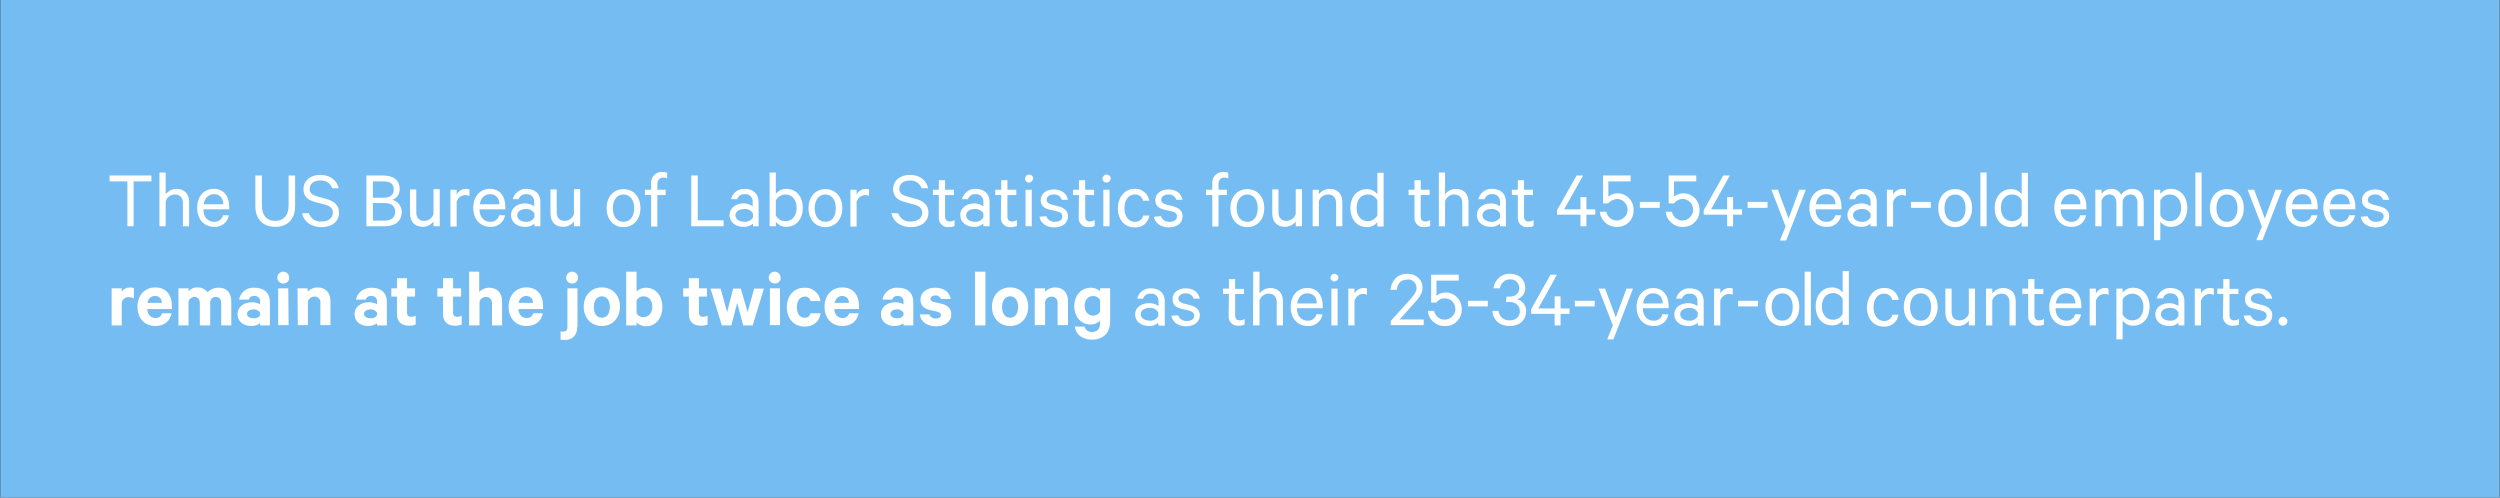 <?xml version="1.0" encoding="UTF-8"?> <!-- Generator: Adobe Illustrator 24.3.0, SVG Export Plug-In . SVG Version: 6.00 Build 0) --> <svg xmlns="http://www.w3.org/2000/svg" xmlns:xlink="http://www.w3.org/1999/xlink" version="1.1" id="Layer_1" x="0px" y="0px" viewBox="0 0 842 167.6" style="enable-background:new 0 0 842 167.6;" xml:space="preserve"><rect x="0" y="0" width="842" height="167.6" fill="#333333" stroke="none"/> <style type="text/css"> .st0{fill:#74BCF1;} .st1{fill:#FFFFFF;} </style> <rect x="0.1" y="0" class="st0" width="841.8" height="168"></rect> <path class="st1" d="M36.9,59.1H51v2h-6v15.1h-2.1V61.1h-6L36.9,59.1z"></path> <path class="st1" d="M53.7,58.1h2.1v7.3c0.9-1.1,2.2-1.8,3.6-1.8c2.8,0,4.3,1.8,4.3,4.5v8.1h-2.1v-7.8c0-1.7-0.9-2.9-2.7-2.9 c-1.4,0-2.7,0.9-3.1,2.3v8.4h-2.1V58.1z"></path> <path class="st1" d="M77.1,72.5c-0.4,2.4-2.6,4.1-5,3.9c-3.4,0-5.7-2.6-5.7-6.4s2.2-6.4,5.6-6.4s5.2,2.5,5.2,6.1v0.8h-8.7 c0,2.6,1.5,4.2,3.6,4.2c1.4,0.1,2.7-0.8,3-2.2H77.1z M68.6,68.8h6.6c0-1.8-1-3.4-3.1-3.4C70.2,65.4,68.9,66.7,68.6,68.8z"></path> <path class="st1" d="M86,69.4V59.1h2.2v10c0,3.6,1.8,5.3,4.5,5.3s4.5-1.7,4.5-5.3v-10h2.2v10.3c0,4.7-2.8,7-6.7,7S86,74.1,86,69.4z"></path> <path class="st1" d="M104,71.8c0.6,1.8,2.4,3,4.3,2.8c2.2,0,3.8-1.1,3.8-3c0-1.3-0.8-2.2-2.7-2.7l-3.1-0.8c-2.4-0.6-4.1-1.8-4.1-4.4 c0-2.9,2.4-4.8,5.6-4.8c3.5,0,5.6,1.8,6.3,4.5h-2.2c-0.6-1.7-2.3-2.8-4.1-2.6c-2,0-3.5,1-3.5,2.8c0,1.5,1,2.1,2.7,2.6l2.9,0.8 c2.7,0.7,4.3,2.2,4.3,4.6c0,3.1-2.5,4.9-5.9,4.9s-5.9-1.7-6.6-4.7L104,71.8z"></path> <path class="st1" d="M135.3,71.4c0,3.1-2.2,4.8-5.7,4.8h-6.2V59.1h5.6c3.5,0,5.6,1.6,5.6,4.5c0.1,1.7-0.9,3.2-2.5,3.7 C134.1,67.8,135.3,69.5,135.3,71.4z M129.1,66.6c2.3,0,3.5-0.9,3.5-2.8s-1.2-2.7-3.5-2.7h-3.5v5.5H129.1z M125.6,74.3h4 c2.3,0,3.5-1.2,3.5-3s-1.2-2.9-3.5-2.9h-4L125.6,74.3z"></path> <path class="st1" d="M148.1,76.2H146v-1.6c-0.8,1.1-2.2,1.8-3.6,1.8c-2.8,0-4.3-1.8-4.3-4.5v-8.1h2.1v7.7c0,1.7,0.8,2.9,2.7,2.9 c1.4,0,2.7-1,3.1-2.3v-8.4h2.1L148.1,76.2z"></path> <path class="st1" d="M158.1,66c-0.4-0.2-0.9-0.3-1.4-0.3c-1.4,0-2.6,1-2.9,2.3v8.3h-2.1V63.9h2.1v1.6c0.6-1.1,1.8-1.9,3.1-1.9 c0.4,0,0.8,0,1.2,0.2V66z"></path> <path class="st1" d="M170.1,72.5c-0.4,2.4-2.6,4.1-5,3.9c-3.4,0-5.7-2.6-5.7-6.4s2.2-6.4,5.6-6.4s5.2,2.5,5.2,6.1v0.8h-8.7 c0,2.6,1.5,4.2,3.6,4.2c1.4,0.1,2.7-0.8,3-2.2H170.1z M161.6,68.8h6.6c0-1.8-1-3.4-3.1-3.4C163.2,65.4,161.9,66.7,161.6,68.8z"></path> <path class="st1" d="M180,76.2v-0.9c-0.9,0.8-2.1,1.2-3.3,1.1c-2.5,0-4.6-1.5-4.6-4c0-2.3,2.1-3.9,4.7-3.9c1.1,0,2.2,0.3,3.1,1v-1.5 c0.1-1.4-1-2.6-2.3-2.6c-0.1,0-0.3,0-0.4,0c-1.1-0.1-2.2,0.6-2.5,1.7h-2c0.5-2.1,2.4-3.6,4.6-3.5c3,0,4.7,1.7,4.7,4.4v8.2L180,76.2z M180,71.9c-0.6-1-1.7-1.6-2.9-1.5c-1.5,0-2.9,0.7-2.9,2.1s1.4,2.2,2.9,2.2c1.2,0.1,2.3-0.5,2.9-1.5V71.9z"></path> <path class="st1" d="M195.4,76.2h-2.1v-1.6c-0.8,1.1-2.2,1.8-3.6,1.8c-2.8,0-4.3-1.8-4.3-4.5v-8.1h2.1v7.7c0,1.7,0.8,2.9,2.7,2.9 c1.4,0,2.7-1,3.1-2.3v-8.4h2.1V76.2z"></path> <path class="st1" d="M210,76.5c-3.4,0-5.7-2.6-5.7-6.4s2.3-6.4,5.7-6.4s5.7,2.6,5.7,6.4S213.4,76.5,210,76.5z M210,65.5 c-2.2,0-3.6,1.9-3.6,4.6s1.3,4.6,3.6,4.6s3.6-1.9,3.6-4.6S212.2,65.5,210,65.5L210,65.5z"></path> <path class="st1" d="M224.7,60.1c-0.4-0.2-0.9-0.3-1.3-0.3c-1.2,0-2,0.8-2,2.2v1.9h2.8v1.8h-2.8v10.6h-2.1V65.7h-2.1v-1.8h2.1v-2.1 c-0.2-2,1.3-3.7,3.3-3.9c0.2,0,0.3,0,0.5,0c0.6,0,1.1,0.1,1.6,0.3V60.1z"></path> <path class="st1" d="M232.8,59.1h2.2v15.1h8.7v2h-10.9V59.1z"></path> <path class="st1" d="M253.6,76.2v-0.9c-0.9,0.8-2.1,1.2-3.3,1.1c-2.5,0-4.6-1.5-4.6-4c0-2.3,2.1-3.9,4.7-3.9c1.1,0,2.2,0.3,3.1,1 v-1.5c0.1-1.4-1-2.6-2.3-2.6c-0.1,0-0.3,0-0.4,0c-1.1-0.1-2.2,0.6-2.5,1.7h-2.1c0.5-2.1,2.4-3.6,4.6-3.5c2.9,0,4.7,1.7,4.7,4.4v8.2 L253.6,76.2z M253.6,71.9c-0.6-1-1.7-1.6-2.9-1.5c-1.5,0-3,0.7-3,2.1s1.4,2.2,3,2.2c1.2,0.1,2.3-0.5,2.9-1.5V71.9z"></path> <path class="st1" d="M261.3,76.2h-2.1V58.1h2.1v7.2c0.8-1.1,2.1-1.7,3.5-1.7c3.6,0,5.6,2.9,5.6,6.4s-2,6.4-5.6,6.4 c-1.4,0-2.6-0.6-3.5-1.7V76.2z M261.3,72.5c0.6,1.2,1.8,2,3.2,2c2.4,0,3.8-1.9,3.8-4.5s-1.4-4.5-3.8-4.5c-1.3,0-2.6,0.8-3.2,2V72.5z "></path> <path class="st1" d="M278,76.5c-3.4,0-5.7-2.6-5.7-6.4s2.3-6.4,5.7-6.4s5.7,2.6,5.7,6.4S281.3,76.5,278,76.5z M278,65.5 c-2.2,0-3.6,1.9-3.6,4.6s1.3,4.6,3.6,4.6s3.5-1.9,3.5-4.6S280.2,65.5,278,65.5L278,65.5z"></path> <path class="st1" d="M292.8,66c-0.4-0.2-0.9-0.3-1.4-0.3c-1.4,0-2.5,1-2.9,2.3v8.3h-2.1V63.9h2.1v1.6c0.6-1.1,1.8-1.9,3-1.9 c0.4,0,0.8,0,1.2,0.2V66z"></path> <path class="st1" d="M302.5,71.8c0.6,1.8,2.4,3,4.3,2.8c2.2,0,3.8-1.1,3.8-3c0-1.3-0.8-2.2-2.7-2.7l-3-0.8c-2.4-0.6-4.1-1.8-4.1-4.4 c0-2.9,2.4-4.8,5.6-4.8c3.5,0,5.6,1.8,6.2,4.5h-2.2c-0.6-1.7-2.3-2.8-4-2.6c-2,0-3.5,1-3.5,2.8c0,1.5,0.9,2.1,2.7,2.6l2.9,0.8 c2.7,0.7,4.2,2.2,4.2,4.6c0,3.1-2.5,4.9-5.9,4.9s-5.9-1.7-6.6-4.7L302.5,71.8z"></path> <path class="st1" d="M316.2,65.7h-2v-1.8h2v-3.2h2.1v3.2h3v1.8h-3v7.2c0,1.2,0.6,1.7,1.6,1.7c0.6,0,1.1-0.2,1.6-0.5v2 c-0.6,0.3-1.3,0.4-1.9,0.4c-1.7,0.2-3.2-1-3.4-2.7c0-0.2,0-0.4,0-0.6L316.2,65.7z"></path> <path class="st1" d="M331.2,76.2v-0.9c-0.9,0.8-2.1,1.2-3.2,1.1c-2.5,0-4.6-1.5-4.6-4c0-2.3,2.1-3.9,4.7-3.9c1.1,0,2.2,0.3,3.1,1 v-1.5c0.1-1.4-1-2.6-2.3-2.6c-0.1,0-0.3,0-0.4,0c-1.1-0.1-2.2,0.6-2.5,1.7h-2c0.5-2.1,2.4-3.6,4.6-3.5c2.9,0,4.7,1.7,4.7,4.4v8.2 L331.2,76.2z M331.2,71.9c-0.6-1-1.7-1.6-2.9-1.5c-1.5,0-2.9,0.7-2.9,2.1s1.4,2.2,2.9,2.2c1.2,0.1,2.3-0.5,2.9-1.5V71.9z"></path> <path class="st1" d="M337.2,65.7h-2v-1.8h2v-3.2h2.1v3.2h3v1.8h-3v7.2c0,1.2,0.6,1.7,1.6,1.7c0.6,0,1.1-0.2,1.6-0.5v2 c-0.6,0.3-1.3,0.4-2,0.4c-1.7,0.2-3.2-1-3.4-2.7c0-0.2,0-0.4,0-0.6L337.2,65.7z"></path> <path class="st1" d="M346.5,61.5c-0.7,0-1.3-0.6-1.3-1.3c0-0.7,0.6-1.4,1.4-1.4s1.4,0.6,1.4,1.4C347.8,60.9,347.2,61.5,346.5,61.5z M347.5,76.2h-2.1V63.9h2.1V76.2z"></path> <path class="st1" d="M352.4,72.8c0.4,1.2,1.6,2,2.9,1.9c1.5,0,2.5-0.6,2.5-1.8c0-0.9-0.5-1.4-1.8-1.7l-2.5-0.6c-1.8-0.4-3-1.3-3-3.2 c0-2.2,1.9-3.6,4.4-3.6c2.7,0,4.3,1.3,4.8,3.5h-2.1c-0.4-1.2-1.5-1.9-2.7-1.8c-1.2,0-2.4,0.6-2.4,1.8c0,0.8,0.5,1.2,1.7,1.6l2.4,0.6 c2.1,0.6,3.1,1.7,3.1,3.4c0,2.3-2,3.7-4.6,3.7s-4.7-1.4-5-3.6L352.4,72.8z"></path> <path class="st1" d="M363.4,65.7h-2v-1.8h2v-3.2h2.1v3.2h3v1.8h-3v7.2c0,1.2,0.6,1.7,1.6,1.7c0.6,0,1.1-0.2,1.6-0.5v2 c-0.6,0.3-1.3,0.4-2,0.4c-1.7,0.2-3.2-1-3.4-2.7c0-0.2,0-0.4,0-0.6L363.4,65.7z"></path> <path class="st1" d="M372.6,61.5c-0.7,0-1.3-0.6-1.3-1.3c0-0.7,0.6-1.4,1.4-1.4s1.4,0.6,1.4,1.4C374,60.9,373.4,61.5,372.6,61.5z M373.7,76.2h-2.1V63.9h2.1V76.2z"></path> <path class="st1" d="M382.1,63.6c2.4-0.2,4.6,1.6,5,4h-2.1c-0.3-1.3-1.5-2.2-2.8-2.1c-2.1,0-3.5,1.9-3.5,4.6s1.4,4.6,3.5,4.6 c1.3,0.1,2.6-0.8,2.8-2.1h2.1c-0.3,2.4-2.5,4.2-5,4c-3.3,0-5.6-2.6-5.6-6.4S378.8,63.6,382.1,63.6z"></path> <path class="st1" d="M391,72.8c0.4,1.2,1.6,2,2.9,1.9c1.5,0,2.5-0.6,2.5-1.8c0-0.9-0.5-1.4-1.8-1.7l-2.5-0.6c-1.8-0.4-3-1.3-3-3.2 c0-2.2,1.9-3.6,4.4-3.6c2.7,0,4.3,1.3,4.8,3.5h-2.1c-0.4-1.2-1.5-1.9-2.7-1.8c-1.2,0-2.4,0.6-2.4,1.8c0,0.8,0.5,1.2,1.7,1.6l2.4,0.6 c2.1,0.6,3.1,1.7,3.1,3.4c0,2.3-2,3.7-4.6,3.7s-4.7-1.4-5.1-3.6L391,72.8z"></path> <path class="st1" d="M413.7,60.1c-0.4-0.2-0.9-0.3-1.3-0.3c-1.2,0-2,0.8-2,2.2v1.9h2.8v1.8h-2.8v10.6h-2.1V65.7h-2.1v-1.8h2.1v-2.1 c-0.2-2,1.3-3.7,3.3-3.9c0.2,0,0.3,0,0.5,0c0.6,0,1.1,0.1,1.6,0.3L413.7,60.1z"></path> <path class="st1" d="M420.1,76.5c-3.4,0-5.7-2.6-5.7-6.4s2.3-6.4,5.7-6.4s5.7,2.6,5.7,6.4S423.5,76.5,420.1,76.5z M420.1,65.5 c-2.2,0-3.6,1.9-3.6,4.6s1.3,4.6,3.6,4.6s3.5-1.9,3.5-4.6S422.3,65.5,420.1,65.5L420.1,65.5z"></path> <path class="st1" d="M438.5,76.2h-2.1v-1.6c-0.8,1.1-2.2,1.8-3.6,1.8c-2.8,0-4.3-1.8-4.3-4.5v-8.1h2.1v7.7c0,1.7,0.8,2.9,2.7,2.9 c1.4,0,2.7-1,3.1-2.3v-8.4h2.1V76.2z"></path> <path class="st1" d="M442.1,63.9h2.1v1.5c0.9-1.1,2.2-1.8,3.6-1.8c2.8,0,4.3,1.8,4.3,4.5v8.1h-2.1v-7.8c0-1.7-0.9-2.9-2.7-2.9 c-1.4,0-2.7,0.9-3.1,2.3v8.4h-2.1V63.9z"></path> <path class="st1" d="M463.9,74.8c-0.8,1.1-2.1,1.7-3.5,1.7c-3.6,0-5.6-2.9-5.6-6.4s2-6.4,5.6-6.4c1.4,0,2.6,0.6,3.5,1.7v-7.2h2.1 v18.1h-2.1L463.9,74.8z M463.9,67.5c-0.6-1.2-1.8-2-3.2-2c-2.4,0-3.8,1.9-3.8,4.5s1.4,4.5,3.8,4.5c1.3,0,2.6-0.8,3.2-2V67.5z"></path> <path class="st1" d="M620.6,107.9c-0.8,1.1-2.1,1.7-3.5,1.7c-3.6,0-5.6-2.9-5.6-6.4s2-6.4,5.6-6.4c1.4,0,2.6,0.6,3.5,1.7v-7.2h2.1 v18.1h-2.1L620.6,107.9z M620.6,100.7c-0.6-1.2-1.8-2-3.2-2c-2.4,0-3.8,1.9-3.8,4.5s1.4,4.5,3.8,4.5c1.3,0,2.6-0.8,3.2-2V100.7z"></path> <path class="st1" d="M476.4,65.7h-2v-1.8h2v-3.2h2.1v3.2h3v1.8h-3v7.2c0,1.2,0.6,1.7,1.6,1.7c0.6,0,1.1-0.2,1.6-0.5v2 c-0.6,0.3-1.3,0.4-1.9,0.4c-1.7,0.2-3.2-1-3.4-2.7c0-0.2,0-0.4,0-0.6L476.4,65.7z"></path> <path class="st1" d="M484.6,58.1h2.1v7.3c0.9-1.1,2.2-1.8,3.6-1.8c2.8,0,4.3,1.8,4.3,4.5v8.1h-2.1v-7.8c0-1.7-0.9-2.9-2.7-2.9 c-1.4,0-2.7,0.9-3.1,2.3v8.4h-2.1V58.1z"></path> <path class="st1" d="M505.2,76.2v-0.9c-0.9,0.8-2.1,1.2-3.2,1.1c-2.5,0-4.6-1.5-4.6-4c0-2.3,2.1-3.9,4.7-3.9c1.1,0,2.2,0.3,3.1,1 v-1.5c0.1-1.4-1-2.6-2.3-2.6c-0.1,0-0.3,0-0.4,0c-1.1-0.1-2.2,0.6-2.5,1.7h-2.1c0.5-2.1,2.4-3.6,4.6-3.5c3,0,4.7,1.7,4.7,4.4v8.2 L505.2,76.2z M505.2,71.9c-0.6-1-1.7-1.6-2.9-1.5c-1.5,0-3,0.7-3,2.1s1.5,2.2,3,2.2c1.2,0.1,2.3-0.5,2.9-1.5V71.9z"></path> <path class="st1" d="M511.2,65.7h-2v-1.8h2v-3.2h2.1v3.2h3v1.8h-3v7.2c0,1.2,0.6,1.7,1.6,1.7c0.6,0,1.1-0.2,1.6-0.5v2 c-0.6,0.3-1.3,0.4-1.9,0.4c-1.7,0.2-3.2-1-3.4-2.7c0-0.2,0-0.4,0-0.6L511.2,65.7z"></path> <path class="st1" d="M526.8,70.5h5.5v-4.1h2v4.1h3v1.8h-3v3.9h-2v-3.9h-7.9v-1.5l6.6-11.7h2.2L526.8,70.5z"></path> <path class="st1" d="M541.6,68.5h-1.7v-9.4h9.3v2h-7.5v5.1c0.9-0.7,2-1.1,3.1-1.1c2.9,0,5.3,2.3,5.4,5.3c0,0.1,0,0.3,0,0.4 c0.1,3-2.2,5.5-5.2,5.6c-0.1,0-0.2,0-0.3,0c-3,0.2-5.6-2.1-5.9-5.1h2.2c0.4,2,2.3,3.3,4.2,2.9s3.3-2.3,2.9-4.2 c-0.3-1.7-1.7-2.9-3.4-3C543.5,67.1,542.4,67.6,541.6,68.5z"></path> <path class="st1" d="M552.3,68h6.7v2h-6.7V68z"></path> <path class="st1" d="M563.8,68.5H562v-9.4h9.3v2h-7.5v5.1c0.9-0.7,2-1.1,3.2-1.1c2.9,0,5.3,2.3,5.4,5.3c0,0.1,0,0.3,0,0.4 c0.1,3-2.2,5.5-5.2,5.6c-0.1,0-0.2,0-0.3,0c-3,0.2-5.6-2.1-5.9-5.1h2.1c0.4,2,2.3,3.3,4.2,2.9s3.3-2.3,2.9-4.2 c-0.3-1.7-1.7-2.9-3.4-3C565.6,67,564.5,67.6,563.8,68.5z"></path> <path class="st1" d="M576.3,70.5h5.4v-4.1h2v4.1h3v1.8h-3v3.9h-2v-3.9h-7.9v-1.5l6.6-11.7h2.2L576.3,70.5z"></path> <path class="st1" d="M588.6,68h6.7v2h-6.7V68z"></path> <path class="st1" d="M599.5,80.9l1.9-4.6l-4.8-12.4h2.2l3.6,9.7l3.6-9.7h2.2l-6.6,17.1H599.5z"></path> <path class="st1" d="M620.1,72.5c-0.4,2.4-2.6,4.1-5,3.9c-3.4,0-5.7-2.6-5.7-6.4s2.2-6.4,5.6-6.4s5.2,2.5,5.2,6.1v0.8h-8.7 c0,2.6,1.5,4.2,3.6,4.2c1.4,0.1,2.7-0.8,3-2.2H620.1z M611.6,68.8h6.6c0-1.8-1-3.4-3.1-3.4C613.2,65.4,611.9,66.7,611.6,68.8z"></path> <path class="st1" d="M630,76.2v-0.9c-0.9,0.8-2.1,1.2-3.2,1.1c-2.5,0-4.6-1.5-4.6-4c0-2.3,2.1-3.9,4.7-3.9c1.1,0,2.2,0.3,3.1,1v-1.5 c0.1-1.4-1-2.6-2.3-2.6c-0.1,0-0.3,0-0.4,0c-1.1-0.1-2.2,0.6-2.5,1.7h-2c0.5-2.1,2.4-3.6,4.6-3.5c3,0,4.7,1.7,4.7,4.4v8.2L630,76.2z M630,71.9c-0.6-1-1.7-1.6-2.9-1.5c-1.5,0-3,0.7-3,2.1s1.5,2.2,3,2.2c1.2,0.1,2.3-0.5,2.9-1.5V71.9z"></path> <path class="st1" d="M641.9,66c-0.4-0.2-0.9-0.3-1.4-0.3c-1.4,0-2.5,1-2.9,2.3v8.3h-2.1V63.9h2.1v1.6c0.6-1.1,1.8-1.9,3.1-1.9 c0.4,0,0.8,0,1.2,0.2V66z"></path> <path class="st1" d="M643.6,68h6.7v2h-6.7V68z"></path> <path class="st1" d="M658.5,76.5c-3.4,0-5.7-2.6-5.7-6.4s2.3-6.4,5.7-6.4s5.7,2.6,5.7,6.4S661.8,76.5,658.5,76.5z M658.5,65.5 c-2.2,0-3.6,1.9-3.6,4.6s1.3,4.6,3.6,4.6s3.5-1.9,3.5-4.6S660.7,65.5,658.5,65.5L658.5,65.5z"></path> <path class="st1" d="M669.1,76.2H667V58.1h2.1L669.1,76.2z"></path> <path class="st1" d="M680.9,74.8c-0.8,1.1-2.1,1.7-3.5,1.7c-3.6,0-5.6-2.9-5.6-6.4s2-6.4,5.6-6.4c1.4,0,2.6,0.6,3.5,1.7v-7.2h2.1 v18.1h-2.1L680.9,74.8z M680.9,67.5c-0.6-1.2-1.8-2-3.2-2c-2.4,0-3.8,1.9-3.8,4.5s1.4,4.5,3.8,4.5c1.4,0,2.6-0.8,3.2-2V67.5z"></path> <path class="st1" d="M702.6,72.5c-0.4,2.4-2.6,4.1-5,3.9c-3.4,0-5.7-2.6-5.7-6.4s2.2-6.4,5.6-6.4s5.2,2.5,5.2,6.1v0.8h-8.7 c0,2.6,1.5,4.2,3.6,4.2c1.4,0.1,2.7-0.8,3-2.2H702.6z M694.1,68.8h6.6c0-1.8-1-3.4-3.1-3.4C695.8,65.4,694.4,66.7,694.1,68.8z"></path> <path class="st1" d="M718.1,63.6c2.5,0,3.9,1.7,3.9,4.4v8.2h-2.1v-7.8c0-1.7-0.8-2.9-2.3-2.9c-1.3,0-2.4,0.9-2.7,2.2v8.5h-2.1v-7.8 c0-1.7-0.8-2.9-2.3-2.9c-1.3,0-2.4,0.9-2.7,2.2v8.5h-2.1V63.9h2.1v1.4c0.8-1.1,2-1.7,3.3-1.7c1.4,0,2.7,0.7,3.3,2 C715.2,64.4,716.6,63.6,718.1,63.6z"></path> <path class="st1" d="M727.6,80.9h-2.1V63.9h2.1v1.4c0.8-1.1,2.1-1.7,3.5-1.7c3.6,0,5.6,3,5.6,6.4s-1.9,6.4-5.6,6.4 c-1.4,0-2.6-0.6-3.5-1.7V80.9z M727.6,72.5c0.6,1.2,1.8,2,3.2,2c2.4,0,3.8-1.9,3.8-4.5s-1.4-4.5-3.8-4.5c-1.4,0-2.6,0.8-3.2,2V72.5z "></path> <path class="st1" d="M741.5,76.2h-2.1V58.1h2.1V76.2z"></path> <path class="st1" d="M750,76.5c-3.4,0-5.7-2.6-5.7-6.4s2.3-6.4,5.7-6.4s5.7,2.6,5.7,6.4S753.4,76.5,750,76.5z M750,65.5 c-2.2,0-3.5,1.9-3.5,4.6s1.3,4.6,3.5,4.6s3.6-1.9,3.6-4.6S752.3,65.5,750,65.5L750,65.5z"></path> <path class="st1" d="M759.9,80.9l1.9-4.6L757,63.9h2.2l3.6,9.7l3.6-9.7h2.2L762,80.9H759.9z"></path> <path class="st1" d="M780.5,72.5c-0.4,2.4-2.6,4.1-5,3.9c-3.4,0-5.7-2.6-5.7-6.4s2.2-6.4,5.6-6.4s5.2,2.5,5.2,6.1v0.8h-8.7 c0,2.6,1.5,4.2,3.6,4.2c1.4,0.1,2.7-0.8,3-2.2H780.5z M772,68.8h6.5c0-1.8-1-3.4-3-3.4C773.6,65.4,772.3,66.7,772,68.8z"></path> <path class="st1" d="M793.2,72.5c-0.4,2.4-2.6,4.1-5,3.9c-3.4,0-5.7-2.6-5.7-6.4s2.2-6.4,5.6-6.4s5.2,2.5,5.2,6.1v0.8h-8.7 c0,2.6,1.5,4.2,3.6,4.2c1.4,0.1,2.7-0.8,3-2.2H793.2z M784.8,68.8h6.6c0-1.8-1-3.4-3.1-3.4C786.4,65.4,785.1,66.7,784.8,68.8z"></path> <path class="st1" d="M797.4,72.8c0.4,1.2,1.6,2,2.9,1.9c1.5,0,2.5-0.6,2.5-1.8c0-0.9-0.5-1.4-1.8-1.7l-2.5-0.6c-1.8-0.4-3-1.3-3-3.2 c0-2.2,1.9-3.6,4.4-3.6c2.7,0,4.3,1.3,4.8,3.5h-2.1c-0.4-1.2-1.5-1.9-2.7-1.8c-1.2,0-2.4,0.6-2.4,1.8c0,0.8,0.5,1.2,1.7,1.6l2.4,0.6 c2.1,0.6,3.1,1.7,3.1,3.4c0,2.3-2,3.7-4.6,3.7s-4.7-1.4-5-3.6L797.4,72.8z"></path> <path class="st1" d="M45.1,100.5c-0.5-0.3-1.1-0.4-1.7-0.4c-1.1-0.1-2.1,0.6-2.4,1.8v7.7h-3.4V97.1H41v1.2c0.6-1,1.7-1.5,2.8-1.5 c0.4,0,0.9,0.1,1.3,0.2L45.1,100.5z"></path> <path class="st1" d="M57.8,105.5c-0.5,2.6-2.4,4.3-5.5,4.3c-3.6,0-6-2.6-6-6.5s2.5-6.5,6-6.5c3.6,0,5.6,2.5,5.6,6.2v1.1h-8.3 c0.1,1.9,1.2,3,2.7,3c1,0.1,2-0.5,2.3-1.6L57.8,105.5z M49.7,102h4.8c0.1-1.2-0.8-2.2-2-2.3c-0.1,0-0.1,0-0.2,0 C50.9,99.6,49.8,100.7,49.7,102z"></path> <path class="st1" d="M73.8,96.9c2.6,0,4.1,1.8,4.1,4.6v8.1h-3.4v-7.4c0-1.3-0.6-2.2-1.8-2.2c-1,0-1.8,0.7-1.9,1.6v8h-3.5v-7.4 c0-1.3-0.6-2.2-1.8-2.2c-0.9,0-1.8,0.7-2,1.6v8h-3.4V97.1h3.4v1c0.8-0.9,1.9-1.4,3.1-1.3c1.3,0,2.5,0.6,3.3,1.6 C71,97.4,72.3,96.8,73.8,96.9z"></path> <path class="st1" d="M87.6,109.6v-0.7c-0.9,0.6-1.9,0.9-3,0.9c-2.5,0-4.6-1.4-4.6-4c0-2.4,2.1-4,4.8-4c1,0,2,0.2,2.8,0.7v-0.9 c0.1-1-0.7-1.9-1.7-1.9c-0.1,0-0.2,0-0.3,0c-0.8-0.1-1.6,0.4-1.8,1.2h-3.3c0.5-2.5,2.7-4.2,5.2-4c3.3,0,5.2,1.8,5.2,4.8v7.9 L87.6,109.6z M87.6,105.3c-0.5-0.7-1.4-1.2-2.2-1.1c-1.1,0-2.2,0.5-2.2,1.5s1.1,1.5,2.2,1.5c0.9,0.1,1.8-0.3,2.2-1.1V105.3z"></path> <path class="st1" d="M95.4,95.5c-1.1,0-2-0.9-2-2c0-1.1,0.9-2,2-2s2,0.9,2,2C97.5,94.6,96.6,95.5,95.4,95.5 C95.5,95.5,95.4,95.5,95.4,95.5z M97.2,109.5h-3.5V97.1h3.4L97.2,109.5z"></path> <path class="st1" d="M100.2,97.1h3.4v1.1c0.9-0.9,2.1-1.4,3.3-1.4c2.8,0,4.4,1.8,4.4,4.6v8.1h-3.4v-7.4c0.2-1-0.6-2-1.6-2.2 c-0.1,0-0.2,0-0.4,0c-1.1,0-2,0.7-2.2,1.7v7.9h-3.4L100.2,97.1z"></path> <path class="st1" d="M127,109.6v-0.7c-0.9,0.6-1.9,0.9-3,0.9c-2.5,0-4.6-1.4-4.6-4c0-2.4,2.1-4,4.8-4c1,0,2,0.2,2.8,0.7v-0.9 c0.1-1-0.7-1.9-1.7-1.9c-0.1,0-0.2,0-0.3,0c-0.8-0.1-1.6,0.4-1.8,1.2h-3.3c0.4-2.2,2.4-4,5.2-4c3.3,0,5.2,1.8,5.2,4.8v7.9L127,109.6 z M127,105.3c-0.5-0.7-1.4-1.2-2.2-1.1c-1.1,0-2.2,0.5-2.2,1.5s1.1,1.5,2.2,1.5c0.9,0.1,1.8-0.3,2.2-1.1V105.3z"></path> <path class="st1" d="M133.7,99.9h-1.9v-2.8h1.9v-3.4h3.4v3.4h2.7v2.8h-2.7v5.4c-0.1,0.7,0.4,1.3,1.1,1.4c0.1,0,0.2,0,0.3,0 c0.5,0,1-0.1,1.5-0.4v3c-0.7,0.3-1.5,0.4-2.2,0.4c-2.5,0-4.1-1.2-4.1-4V99.9z"></path> <path class="st1" d="M149.2,99.9h-1.9v-2.8h1.9v-3.4h3.4v3.4h2.7v2.8h-2.7v5.4c-0.1,0.7,0.4,1.3,1.1,1.4c0.1,0,0.2,0,0.3,0 c0.5,0,1-0.1,1.5-0.4v3c-0.7,0.3-1.5,0.4-2.2,0.4c-2.5,0-4.1-1.2-4.1-4V99.9z"></path> <path class="st1" d="M158,91.5h3.4v6.8c0.9-0.9,2.1-1.4,3.3-1.4c2.8,0,4.4,1.8,4.4,4.6v8.1h-3.4v-7.4c0.1-1.1-0.6-2-1.7-2.2 c-0.1,0-0.2,0-0.3,0c-1.1,0-2,0.7-2.2,1.7v7.9H158V91.5z"></path> <path class="st1" d="M182.8,105.5c-0.4,2.6-2.4,4.3-5.5,4.3c-3.6,0-6-2.6-6-6.5s2.5-6.5,6-6.5c3.6,0,5.6,2.5,5.6,6.2v1.1h-8.3 c0.1,1.9,1.2,3,2.7,3c1,0.1,2-0.5,2.3-1.6L182.8,105.5z M174.7,102h4.8c0.1-1.2-0.8-2.2-2-2.3c-0.1,0-0.1,0-0.2,0 C176,99.6,174.8,100.7,174.7,102z"></path> <path class="st1" d="M194.4,110.1c0,2.8-1.5,4.4-4.3,4.4c-0.4,0-0.9,0-1.3-0.1v-2.8c0.2,0,0.5,0.1,0.8,0.1c1,0,1.5-0.5,1.5-1.6V97.1 h3.4V110.1z M192.7,95.5c-1.1,0-2-0.8-2-1.9c0,0,0,0,0-0.1c0-1.1,0.9-2,2-2c1.1,0,2,0.9,2,2C194.7,94.6,193.8,95.5,192.7,95.5 C192.7,95.5,192.7,95.5,192.7,95.5L192.7,95.5z"></path> <path class="st1" d="M202.7,109.8c-3.6,0-6.1-2.7-6.1-6.5s2.5-6.5,6.1-6.5s6.1,2.7,6.1,6.5S206.3,109.8,202.7,109.8z M202.7,99.8 c-1.7,0-2.7,1.5-2.7,3.6s0.9,3.6,2.7,3.6s2.7-1.5,2.7-3.6S204.4,99.8,202.7,99.8z"></path> <path class="st1" d="M214.4,109.6h-3.5V91.5h3.5v6.7c0.8-0.8,1.9-1.3,3.1-1.3c3.6,0,5.6,3,5.6,6.5s-2,6.5-5.6,6.5 c-1.2,0-2.3-0.5-3.1-1.3V109.6z M214.4,105.4c0.4,0.9,1.3,1.5,2.3,1.4c1.9,0,3-1.5,3-3.5s-1.1-3.5-3-3.5c-1,0-1.9,0.6-2.3,1.4V105.4 z"></path> <path class="st1" d="M232,99.9h-1.9v-2.8h1.9v-3.4h3.4v3.4h2.7v2.8h-2.7v5.4c-0.1,0.7,0.4,1.3,1.1,1.4c0.1,0,0.2,0,0.3,0 c0.5,0,1-0.1,1.5-0.4v3c-0.7,0.3-1.5,0.4-2.2,0.4c-2.5,0-4.1-1.2-4.1-4V99.9z"></path> <path class="st1" d="M251.8,105.1l2.2-7.9h3.3l-3.8,12.4h-3.2l-2-7.6l-2,7.6h-3.2l-3.8-12.4h3.4l2.2,7.9l2-7.9h2.6L251.8,105.1z"></path> <path class="st1" d="M261,95.5c-1.1,0-2-0.8-2.1-1.9c0,0,0,0,0-0.1c0-1.1,0.9-2,2-2c1.1,0,2,0.9,2,2C263,94.6,262.1,95.5,261,95.5 C261,95.5,261,95.5,261,95.5z M262.7,109.5h-3.4V97.1h3.4V109.5z"></path> <path class="st1" d="M270.9,96.9c2.7-0.2,5.1,1.8,5.4,4.5H273c-0.2-0.9-1-1.6-2-1.5c-1.6,0-2.6,1.4-2.6,3.6s1,3.5,2.6,3.5 c1,0.1,1.8-0.6,2-1.5h3.4c-0.4,2.7-2.3,4.5-5.4,4.5c-3.5,0-6-2.6-6-6.5S267.4,96.9,270.9,96.9z"></path> <path class="st1" d="M289.2,105.5c-0.5,2.6-2.4,4.3-5.5,4.3c-3.6,0-6-2.6-6-6.5s2.5-6.5,6-6.5c3.6,0,5.6,2.5,5.6,6.2v1.1h-8.3 c0.1,1.9,1.2,3,2.7,3c1,0.1,2-0.5,2.3-1.6L289.2,105.5z M281.1,102h4.8c0.1-1.2-0.8-2.2-2-2.3c-0.1,0-0.1,0-0.2,0 C282.4,99.6,281.3,100.7,281.1,102z"></path> <path class="st1" d="M304.3,109.6v-0.7c-0.9,0.6-1.9,0.9-3,0.9c-2.5,0-4.6-1.4-4.6-4c0-2.4,2.1-4,4.8-4c1,0,2,0.2,2.8,0.7v-0.9 c0.1-1-0.7-1.9-1.7-1.9c-0.1,0-0.2,0-0.3,0c-0.8-0.1-1.6,0.4-1.8,1.2h-3.3c0.5-2.5,2.7-4.2,5.2-4c3.3,0,5.2,1.8,5.2,4.8v7.9 L304.3,109.6z M304.3,105.3c-0.5-0.7-1.4-1.2-2.2-1.1c-1.1,0-2.2,0.5-2.2,1.5s1.1,1.5,2.2,1.5c0.9,0.1,1.8-0.3,2.2-1.1V105.3z"></path> <path class="st1" d="M313,105.9c0.3,0.9,1.2,1.4,2.1,1.4c1.1,0,1.8-0.4,1.8-1.2c0-0.6-0.4-0.8-1.2-1.1l-2.5-0.6 c-1.9-0.4-3.2-1.4-3.2-3.5c0-2.4,2.2-4,4.9-4c3.1,0,4.9,1.5,5.3,3.8h-3.3c-0.3-0.8-1.1-1.3-1.9-1.2c-0.8,0-1.6,0.4-1.6,1.2 c0,0.5,0.3,0.8,1.1,1l2.6,0.6c2.2,0.5,3.3,1.7,3.3,3.6c0,2.5-2.2,4-5.1,4s-5.2-1.4-5.5-4H313z"></path> <path class="st1" d="M331.9,109.6h-3.5V91.5h3.5V109.6z"></path> <path class="st1" d="M340.2,109.8c-3.6,0-6.1-2.7-6.1-6.5s2.5-6.5,6.1-6.5s6.1,2.7,6.1,6.5S343.8,109.8,340.2,109.8z M340.2,99.8 c-1.7,0-2.7,1.5-2.7,3.6s0.9,3.6,2.7,3.6s2.7-1.5,2.7-3.6S341.9,99.8,340.2,99.8z"></path> <path class="st1" d="M348.5,97.1h3.5v1.1c0.9-0.9,2.1-1.4,3.3-1.4c2.8,0,4.4,1.8,4.4,4.6v8.1h-3.5v-7.4c0.1-1.1-0.6-2-1.7-2.2 c-0.1,0-0.2,0-0.3,0c-1.1,0-2,0.7-2.2,1.7v7.9h-3.5L348.5,97.1z"></path> <path class="st1" d="M370.5,108c-0.8,0.8-1.9,1.3-3.1,1.3c-3.6,0-5.6-2.9-5.6-6.2s2.1-6.2,5.6-6.2c1.1,0,2.3,0.4,3.1,1.2v-1h3.4 v11.1c0,4.2-2.6,6.2-6.1,6.2c-3.2,0-5.4-1.6-5.8-4.4h3.3c0.2,1.1,1.3,1.9,2.5,1.8c1.8,0,2.7-1,2.7-3L370.5,108z M370.5,101 c-0.5-0.8-1.4-1.3-2.3-1.3c-1.8,0-2.9,1.4-2.9,3.3s1.1,3.3,2.9,3.3c1,0,1.8-0.5,2.3-1.3V101z"></path> <path class="st1" d="M390.1,109.6v-0.9c-0.9,0.8-2.1,1.2-3.2,1.1c-2.5,0-4.6-1.5-4.6-3.9s2.1-3.8,4.8-3.8c1.1,0,2.2,0.3,3.1,1v-1.6 c0.1-1.4-1-2.6-2.3-2.6c-0.1,0-0.3,0-0.4,0c-1.1-0.1-2.2,0.6-2.5,1.7h-2c0.5-2.1,2.4-3.6,4.6-3.5c3,0,4.7,1.7,4.7,4.4v8.2 L390.1,109.6z M390.1,105.2c-0.6-1-1.7-1.6-2.9-1.5c-1.5,0-3,0.7-3,2.1s1.5,2.2,3,2.2c1.2,0.1,2.3-0.5,2.9-1.5V105.2z"></path> <path class="st1" d="M396.8,106.2c0.4,1.2,1.6,2,2.9,1.9c1.5,0,2.5-0.6,2.5-1.8c0-0.9-0.6-1.4-1.8-1.7l-2.5-0.6 c-1.8-0.4-3-1.3-3-3.3c0-2.2,1.9-3.6,4.4-3.6c2.7,0,4.3,1.3,4.8,3.5H402c-0.4-1.2-1.5-1.9-2.7-1.8c-1.2,0-2.4,0.6-2.4,1.8 c0,0.8,0.5,1.2,1.7,1.6l2.4,0.6c2.1,0.6,3.1,1.7,3.1,3.4c0,2.3-2,3.7-4.6,3.7s-4.7-1.4-5-3.6L396.8,106.2z"></path> <path class="st1" d="M413.9,99h-2v-1.8h2V94h2.1v3.3h3V99h-3v7.2c0,1.2,0.6,1.7,1.6,1.7c0.6,0,1.1-0.2,1.6-0.5v1.9 c-0.6,0.3-1.3,0.4-2,0.4c-1.7,0.2-3.2-1-3.4-2.7c0-0.2,0-0.4,0-0.6L413.9,99z"></path> <path class="st1" d="M422.1,91.5h2.1v7.3c0.9-1.1,2.2-1.8,3.6-1.8c2.8,0,4.3,1.8,4.3,4.5v8.1H430v-7.8c0-1.7-0.9-2.9-2.7-2.9 c-1.4,0-2.7,0.9-3.1,2.3v8.4H422L422.1,91.5z"></path> <path class="st1" d="M445.4,105.9c-0.4,2.4-2.6,4.1-5,3.9c-3.4,0-5.7-2.6-5.7-6.4s2.2-6.4,5.6-6.4s5.2,2.5,5.2,6v0.8h-8.7 c0,2.6,1.5,4.2,3.6,4.2c1.4,0.1,2.7-0.8,3-2.2L445.4,105.9z M436.9,102.2h6.6c0-1.8-1-3.4-3.1-3.4C438.6,98.7,437.2,100,436.9,102.2 z"></path> <path class="st1" d="M449.4,94.8c-0.7,0-1.3-0.6-1.3-1.3c0-0.7,0.6-1.3,1.3-1.3c0.7,0,1.4,0.6,1.4,1.3c0,0,0,0,0,0 C450.7,94.2,450.1,94.8,449.4,94.8z M450.5,109.6h-2.1V97.2h2.1V109.6z"></path> <path class="st1" d="M460.5,99.3c-0.4-0.2-0.9-0.3-1.4-0.3c-1.4,0-2.5,1-2.9,2.3v8.3h-2.1V97.2h2.1v1.6c0.6-1.1,1.8-1.8,3-1.8 c0.4,0,0.8,0,1.2,0.2V99.3z"></path> <path class="st1" d="M473.8,94.2c-2,0-3.2,1.4-3.3,3.4h-2.2c0.3-3.2,2.5-5.4,5.6-5.4s5.2,1.9,5.2,4.8c0,2.2-1.7,3.9-3.4,5.8 l-4.3,4.8h8.1v1.9h-11.1v-1.4l5.5-6.1c1.8-2,3.2-3.4,3.2-5c0-1.5-1.2-2.8-2.7-2.9C474,94.2,473.9,94.2,473.8,94.2z"></path> <path class="st1" d="M483.8,101.9H482v-9.4h9.3v2h-7.5v5.1c0.9-0.7,2-1.1,3.1-1.1c2.9,0,5.3,2.3,5.4,5.3c0,0.1,0,0.3,0,0.4 c0.1,3-2.2,5.5-5.2,5.6c-0.1,0-0.2,0-0.3,0c-3,0.2-5.7-2.1-5.9-5.1h2.1c0.4,2,2.3,3.3,4.2,2.9c2-0.4,3.3-2.3,2.9-4.2 c-0.3-1.7-1.7-2.9-3.4-2.9C485.6,100.4,484.5,100.9,483.8,101.9z"></path> <path class="st1" d="M494.4,101.3h6.7v1.9h-6.7V101.3z"></path> <path class="st1" d="M507.4,99.9h1.1c1.8,0,3.2-1,3.2-2.9c0-1.6-1.3-2.9-2.8-2.9c-0.1,0-0.2,0-0.3,0c-1.7-0.1-3.2,1.3-3.4,3H503 c0.3-2.8,2.7-5,5.5-4.9c3.2,0,5.2,2,5.2,4.7c0.1,1.7-1,3.3-2.7,3.9c1.8,0.5,3.1,2.1,3,4c0,2.8-2,5-5.5,5s-5.6-2-5.9-5.1h2.1 c0.2,1.9,1.8,3.3,3.8,3.2c2,0,3.4-1.2,3.4-3.1s-1.5-3.1-3.5-3.1h-1.2L507.4,99.9z"></path> <path class="st1" d="M518.1,103.9h5.5v-4.1h2v4.1h3v1.8h-3v3.9h-2v-3.9h-7.9v-1.6l6.5-11.6h2.2L518.1,103.9z"></path> <path class="st1" d="M530.4,101.3h6.7v1.9h-6.7V101.3z"></path> <path class="st1" d="M541.3,114.3l1.9-4.7l-4.8-12.4h2.2l3.6,9.7l3.6-9.7h2.2l-6.6,17.1H541.3z"></path> <path class="st1" d="M561.9,105.9c-0.4,2.4-2.6,4.1-5,3.9c-3.4,0-5.7-2.6-5.7-6.4s2.3-6.4,5.6-6.4s5.2,2.5,5.2,6v0.8h-8.7 c0,2.6,1.5,4.2,3.6,4.2c1.4,0.1,2.7-0.8,3-2.2L561.9,105.9z M553.4,102.2h6.6c0-1.8-1-3.4-3.1-3.4C555,98.7,553.7,100,553.4,102.2z"></path> <path class="st1" d="M571.8,109.6v-0.9c-0.9,0.8-2.1,1.2-3.3,1.1c-2.5,0-4.6-1.5-4.6-3.9s2.1-3.8,4.7-3.8c1.1,0,2.2,0.3,3.1,1v-1.6 c0.1-1.4-1-2.6-2.3-2.6c-0.1,0-0.3,0-0.4,0c-1.1-0.1-2.2,0.6-2.5,1.7h-2c0.5-2.1,2.4-3.6,4.6-3.5c3,0,4.7,1.7,4.7,4.4v8.2 L571.8,109.6z M571.8,105.2c-0.6-1-1.7-1.6-2.9-1.5c-1.5,0-3,0.7-3,2.1s1.4,2.2,3,2.2c1.2,0.1,2.3-0.5,2.9-1.5V105.2z"></path> <path class="st1" d="M583.7,99.3c-0.4-0.2-0.9-0.3-1.4-0.3c-1.4,0-2.5,1-2.9,2.3v8.3h-2.1V97.2h2.1v1.6c0.6-1.1,1.8-1.8,3-1.8 c0.4,0,0.8,0,1.2,0.2V99.3z"></path> <path class="st1" d="M585.4,101.3h6.7v1.9h-6.7V101.3z"></path> <path class="st1" d="M600.3,109.8c-3.4,0-5.7-2.6-5.7-6.4s2.3-6.4,5.7-6.4s5.7,2.6,5.7,6.4S603.7,109.8,600.3,109.8z M600.3,98.8 c-2.2,0-3.6,1.9-3.6,4.6s1.3,4.6,3.6,4.6s3.5-1.9,3.5-4.6S602.5,98.8,600.3,98.8z"></path> <path class="st1" d="M609.9,109.6h-2.1V91.5h2.1V109.6z"></path> <path class="st1" d="M634.5,97c2.5-0.2,4.7,1.6,5,4h-2.2c-0.3-1.3-1.5-2.2-2.8-2.1c-2.1,0-3.5,1.9-3.5,4.6s1.4,4.6,3.5,4.6 c1.3,0.1,2.6-0.8,2.8-2.1h2.1c-0.3,2.4-2.5,4.2-5,4c-3.3,0-5.6-2.6-5.6-6.4S631.2,97,634.5,97z"></path> <path class="st1" d="M646.9,109.8c-3.4,0-5.7-2.6-5.7-6.4s2.3-6.4,5.7-6.4s5.7,2.6,5.7,6.4S650.2,109.8,646.9,109.8z M646.9,98.8 c-2.2,0-3.6,1.9-3.6,4.6s1.3,4.6,3.6,4.6s3.5-1.9,3.5-4.6S649.1,98.8,646.9,98.8z"></path> <path class="st1" d="M665.2,109.6h-2.1V108c-0.8,1.1-2.2,1.8-3.6,1.8c-2.8,0-4.3-1.8-4.3-4.5v-8.1h2.1v7.8c0,1.7,0.8,2.9,2.7,2.9 c1.4,0,2.7-0.9,3.1-2.3v-8.4h2.1V109.6z"></path> <path class="st1" d="M668.9,97.2h2.1v1.6c0.9-1.1,2.2-1.8,3.6-1.8c2.8,0,4.3,1.8,4.3,4.5v8.1h-2.1v-7.8c0-1.7-0.9-2.9-2.7-2.9 c-1.4,0-2.7,0.9-3.1,2.3v8.4h-2.1L668.9,97.2z"></path> <path class="st1" d="M683.1,99h-2v-1.8h2V94h2.1v3.3h3V99h-3v7.2c0,1.2,0.6,1.7,1.6,1.7c0.6,0,1.1-0.2,1.6-0.5v1.9 c-0.6,0.3-1.3,0.4-1.9,0.4c-1.7,0.2-3.2-1-3.4-2.7c0-0.2,0-0.4,0-0.6V99z"></path> <path class="st1" d="M700.9,105.9c-0.4,2.4-2.6,4.1-5,3.9c-3.4,0-5.7-2.6-5.7-6.4s2.3-6.4,5.6-6.4s5.2,2.5,5.2,6v0.8h-8.7 c0,2.6,1.5,4.2,3.6,4.2c1.4,0.1,2.7-0.8,3-2.2L700.9,105.9z M692.4,102.2h6.6c0-1.8-1-3.4-3-3.4C694.1,98.7,692.7,100,692.4,102.2z"></path> <path class="st1" d="M710.2,99.3c-0.4-0.2-0.9-0.3-1.4-0.3c-1.4,0-2.5,1-2.9,2.3v8.3h-2.1V97.2h2.1v1.6c0.6-1.1,1.7-1.8,3-1.8 c0.4,0,0.8,0,1.2,0.2L710.2,99.3z"></path> <path class="st1" d="M714.9,114.3h-2.1V97.2h2.1v1.4c0.8-1.1,2.1-1.7,3.5-1.7c3.6,0,5.6,3,5.6,6.4s-1.9,6.4-5.6,6.4 c-1.4,0-2.6-0.6-3.5-1.7V114.3z M714.9,105.9c0.6,1.2,1.8,2,3.2,2c2.4,0,3.8-1.9,3.8-4.5s-1.4-4.5-3.8-4.5c-1.3,0-2.6,0.8-3.2,2 V105.9z"></path> <path class="st1" d="M733.7,109.6v-0.9c-0.9,0.8-2.1,1.2-3.2,1.1c-2.5,0-4.6-1.5-4.6-3.9s2.1-3.8,4.7-3.8c1.1,0,2.2,0.3,3.1,1v-1.6 c0.1-1.4-0.9-2.6-2.3-2.7c-0.1,0-0.3,0-0.4,0c-1.1-0.1-2.2,0.6-2.5,1.7h-2.1c0.5-2.1,2.4-3.6,4.6-3.5c2.9,0,4.7,1.7,4.7,4.4v8.2 L733.7,109.6z M733.7,105.2c-0.6-1-1.7-1.6-2.9-1.5c-1.5,0-3,0.7-3,2.1s1.5,2.2,3,2.2c1.2,0.1,2.3-0.5,2.9-1.5V105.2z"></path> <path class="st1" d="M745.6,99.3c-0.4-0.2-0.9-0.3-1.4-0.3c-1.4,0-2.5,1-2.9,2.3v8.3h-2.1V97.2h2.1v1.6c0.6-1.1,1.8-1.8,3.1-1.8 c0.4,0,0.8,0,1.2,0.2V99.3z"></path> <path class="st1" d="M748.8,99h-2v-1.8h2V94h2.1v3.3h3V99h-3v7.2c0,1.2,0.6,1.7,1.6,1.7c0.6,0,1.1-0.2,1.6-0.5v1.9 c-0.6,0.3-1.3,0.4-2,0.4c-1.7,0.2-3.2-1-3.4-2.7c0-0.2,0-0.4,0-0.6L748.8,99z"></path> <path class="st1" d="M758,106.2c0.4,1.2,1.6,2,2.9,1.9c1.5,0,2.5-0.6,2.5-1.8c0-0.9-0.6-1.4-1.8-1.7l-2.5-0.6c-1.8-0.4-3-1.3-3-3.3 c0-2.2,1.9-3.6,4.4-3.6c2.7,0,4.3,1.3,4.8,3.5h-2.1c-0.4-1.2-1.5-1.9-2.7-1.8c-1.2,0-2.4,0.6-2.4,1.8c0,0.8,0.5,1.2,1.7,1.6l2.4,0.6 c2.1,0.6,3.1,1.7,3.1,3.4c0,2.3-2,3.7-4.6,3.7s-4.7-1.4-5-3.6L758,106.2z"></path> <path class="st1" d="M768.9,106.7c0.8,0,1.5,0.7,1.5,1.5c0,0,0,0,0,0c0,0.8-0.7,1.5-1.5,1.5s-1.5-0.7-1.5-1.5 C767.4,107.4,768.1,106.7,768.9,106.7C768.9,106.7,768.9,106.7,768.9,106.7z"></path> </svg> 
